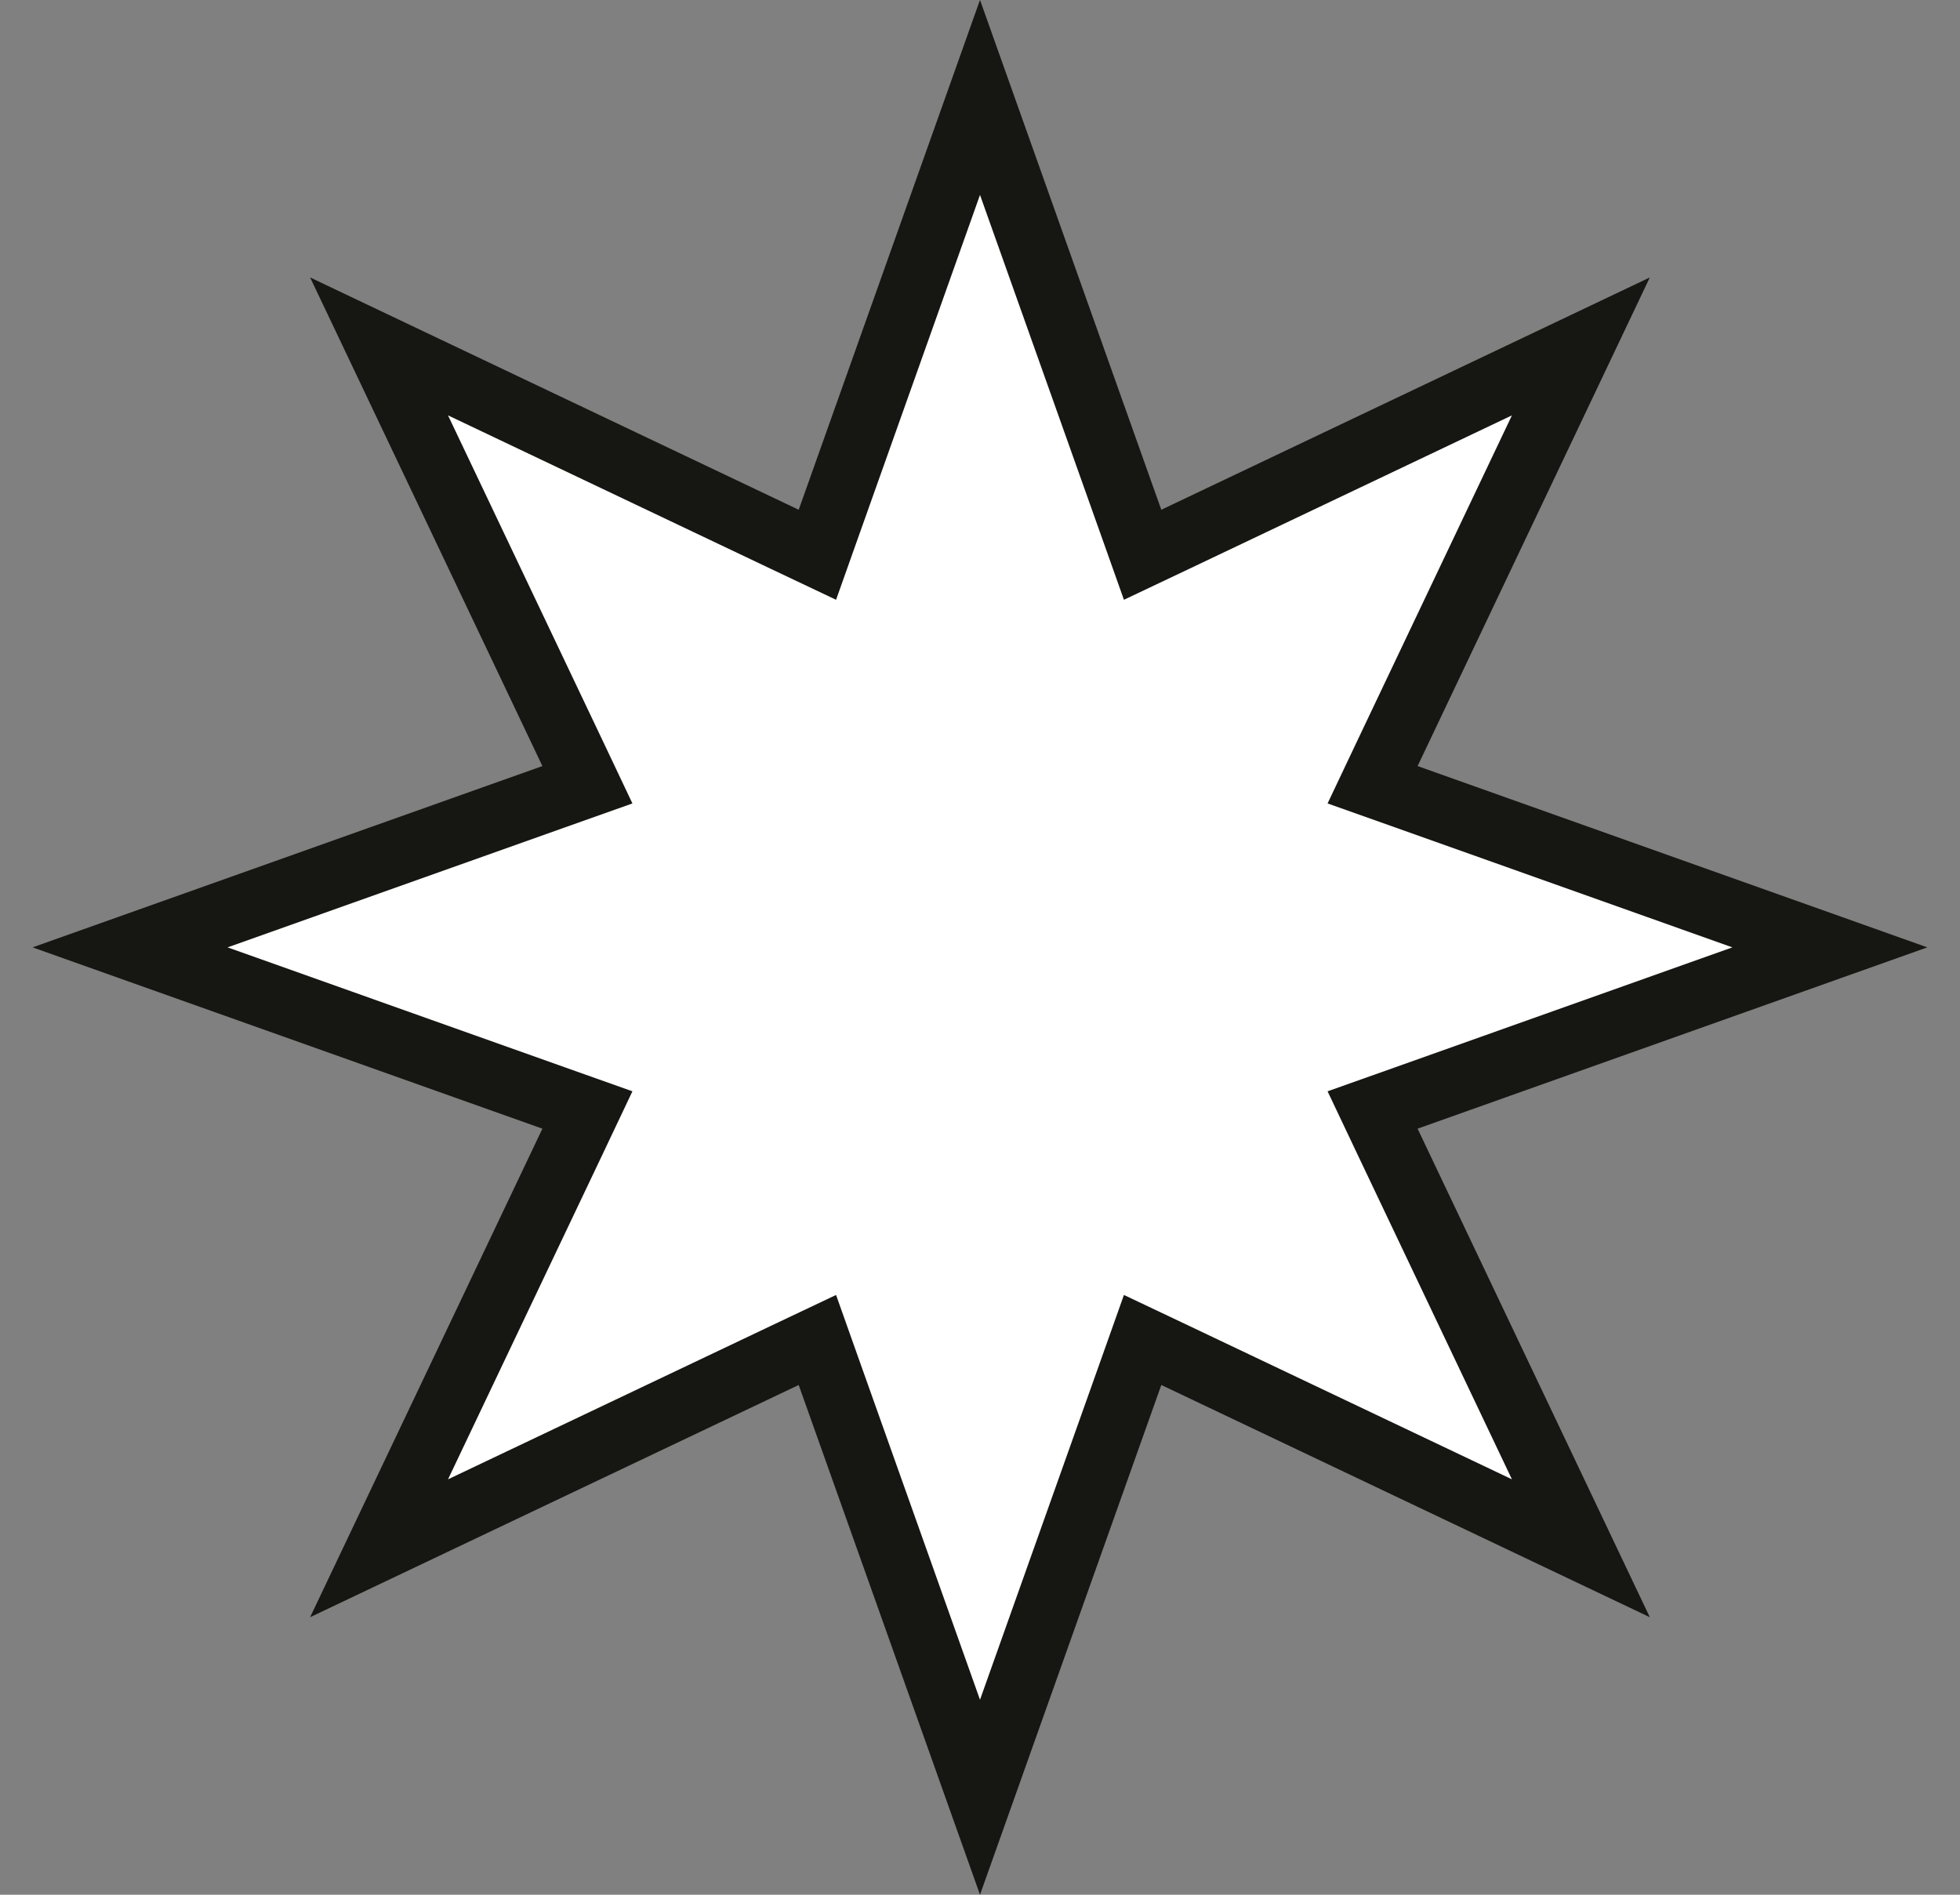 <svg width="30" height="29" viewBox="0 0 30 29" fill="none" xmlns="http://www.w3.org/2000/svg">
<rect x="0" y="0" width="30" height="29" fill="#808080" stroke="none"/>
<path d="M17.304 7.97L17.489 8.491L17.989 8.254L24.197 5.302L21.246 11.511L21.009 12.011L21.53 12.196L28.008 14.5L21.53 16.804L21.009 16.989L21.246 17.489L24.197 23.697L17.989 20.746L17.489 20.509L17.304 21.03L15 27.508L12.696 21.03L12.511 20.509L12.011 20.746L5.802 23.697L8.754 17.489L8.991 16.989L8.47 16.804L1.991 14.5L8.47 12.196L8.991 12.011L8.754 11.511L5.802 5.302L12.011 8.254L12.511 8.491L12.696 7.97L15 1.491L17.304 7.97Z" fill="white" stroke="#161613"/>
</svg>
